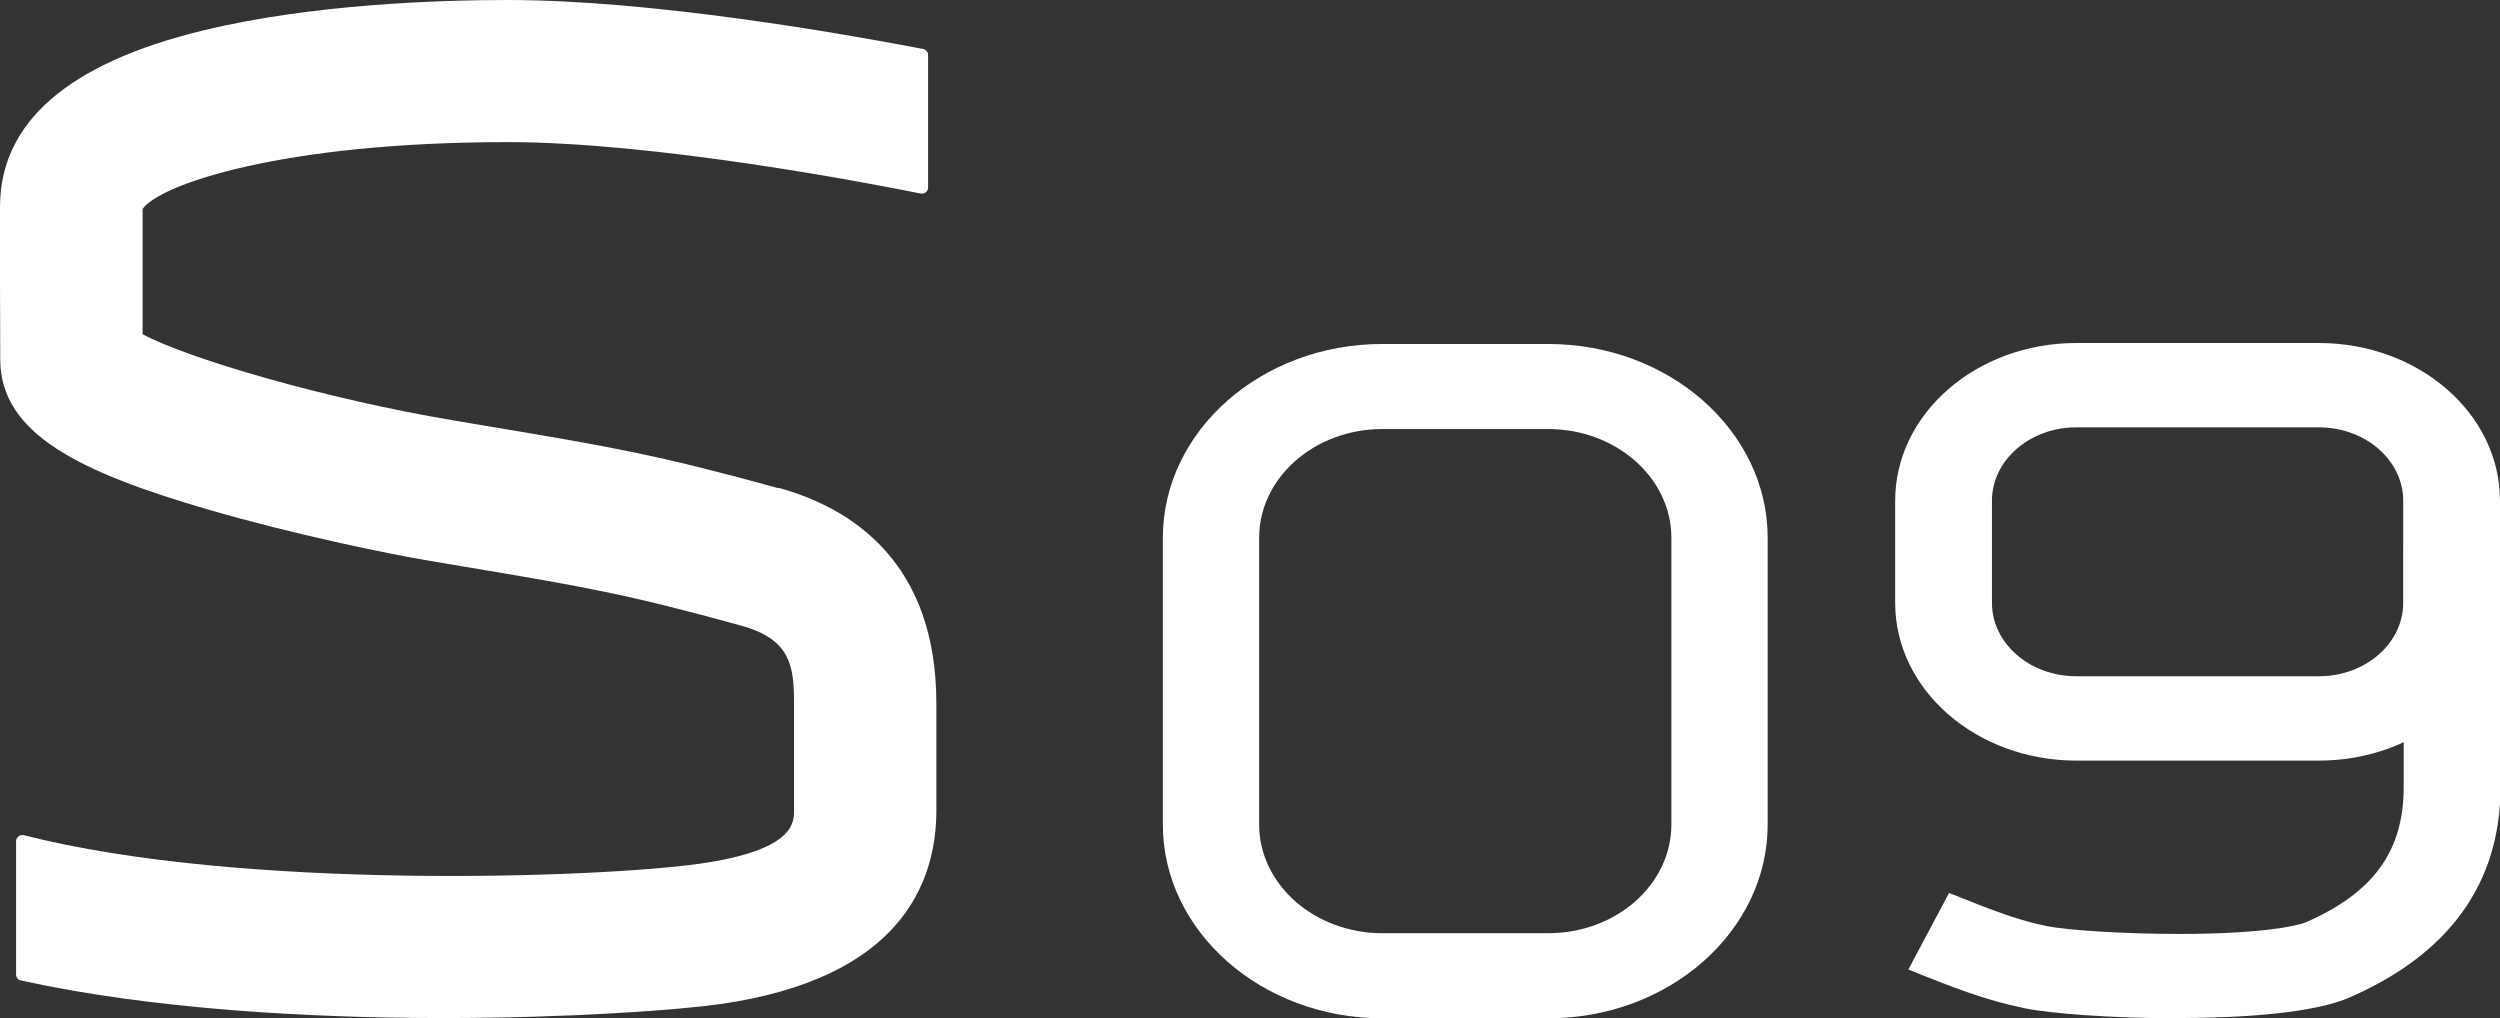 <?xml version="1.0" encoding="UTF-8"?>
<svg id="Layer_1" data-name="Layer 1" xmlns="http://www.w3.org/2000/svg" viewBox="0 0 102.55 41.77">
  <rect x="0" y="0" width="102.55" height="41.77" fill="#333333" stroke="none"/>
  <defs>
    <style>
      .cls-1 {
        fill: #fff;
      }
    </style>
  </defs>
  <path class="cls-1" d="M63.51,41.77h-6.81c-4.96,0-9-3.57-9-7.95v-11.76c0-4.38,4.04-7.95,9-7.95h6.81c4.96,0,9,3.57,9,7.95v11.76c0,4.38-4.04,7.95-9,7.95ZM56.7,17.6c-2.78,0-5.05,2-5.05,4.46v11.76c0,2.46,2.27,4.46,5.05,4.46h6.81c2.79,0,5.05-2,5.05-4.46v-11.76c0-2.46-2.27-4.46-5.05-4.46h-6.81Z"/>
  <path class="cls-1" d="M31.95,20.03c-5.04-1.39-6.94-1.71-12.02-2.56l-1.3-.22c-5.31-.89-10.94-2.55-12.78-3.54,0-.85,0-1.54,0-2.22,0-.88,0-1.74,0-2.92.68-.98,5.64-2.74,14.98-2.74,6.07,0,14.81,1.68,16.94,2.11.16.03.3-.09.3-.25V2.26c0-.12-.08-.22-.2-.25-3.33-.64-11.14-2.01-17.04-2.01-2.74,0-8.02.16-12.5,1.25C2.8,2.59,0,5.02,0,8.49c0,1.23,0,2.13,0,3.04,0,.93.01,1.87.01,3.21,0,3.07,3.29,4.64,8.59,6.18,3.42.99,7.29,1.8,9.06,2.09l1.3.22c5,.84,6.68,1.12,11.43,2.43,2.04.56,2.19,1.65,2.18,3.24v4.36c0,.49,0,1.62-3.87,2.17-4.19.59-18.85,1.1-27.72-1.17-.16-.04-.32.08-.32.25v5.46c0,.12.08.23.2.25,5.37,1.18,11.83,1.54,17.32,1.54,5.26,0,9.64-.33,11.34-.57,7.35-1.04,8.89-4.9,8.89-7.95v-4.34c.02-5.87-3.51-8.07-6.47-8.89Z"/>
  <path class="cls-1" d="M95.12,31.2h-9.95c-4.1,0-7.43-2.9-7.43-6.47v-4.19c0-3.57,3.33-6.47,7.43-6.47h9.95c4.1,0,7.43,2.9,7.43,6.47v4.19c0,3.57-3.33,6.47-7.43,6.47ZM85.17,17.53c-1.91,0-3.46,1.35-3.46,3.01v4.19c0,1.66,1.55,3.01,3.46,3.01h9.95c1.91,0,3.46-1.35,3.46-3.01v-4.19c0-1.66-1.55-3.01-3.46-3.01h-9.95Z"/>
  <path class="cls-1" d="M89.31,41.77c-2.68,0-5.25-.2-6.25-.41-1.6-.33-2.87-.82-4.78-1.59l1.67-3.14c1.99.8,2.9,1.13,4.02,1.36.79.16,3.05.32,5.45.32,3.23,0,4.77-.31,5.17-.48,2.77-1.21,4.01-2.92,4.01-5.55v-9.87h3.97v9.87c0,3.94-2.09,6.85-6.2,8.64-1.45.63-4.31.84-7.05.84Z"/>
</svg>